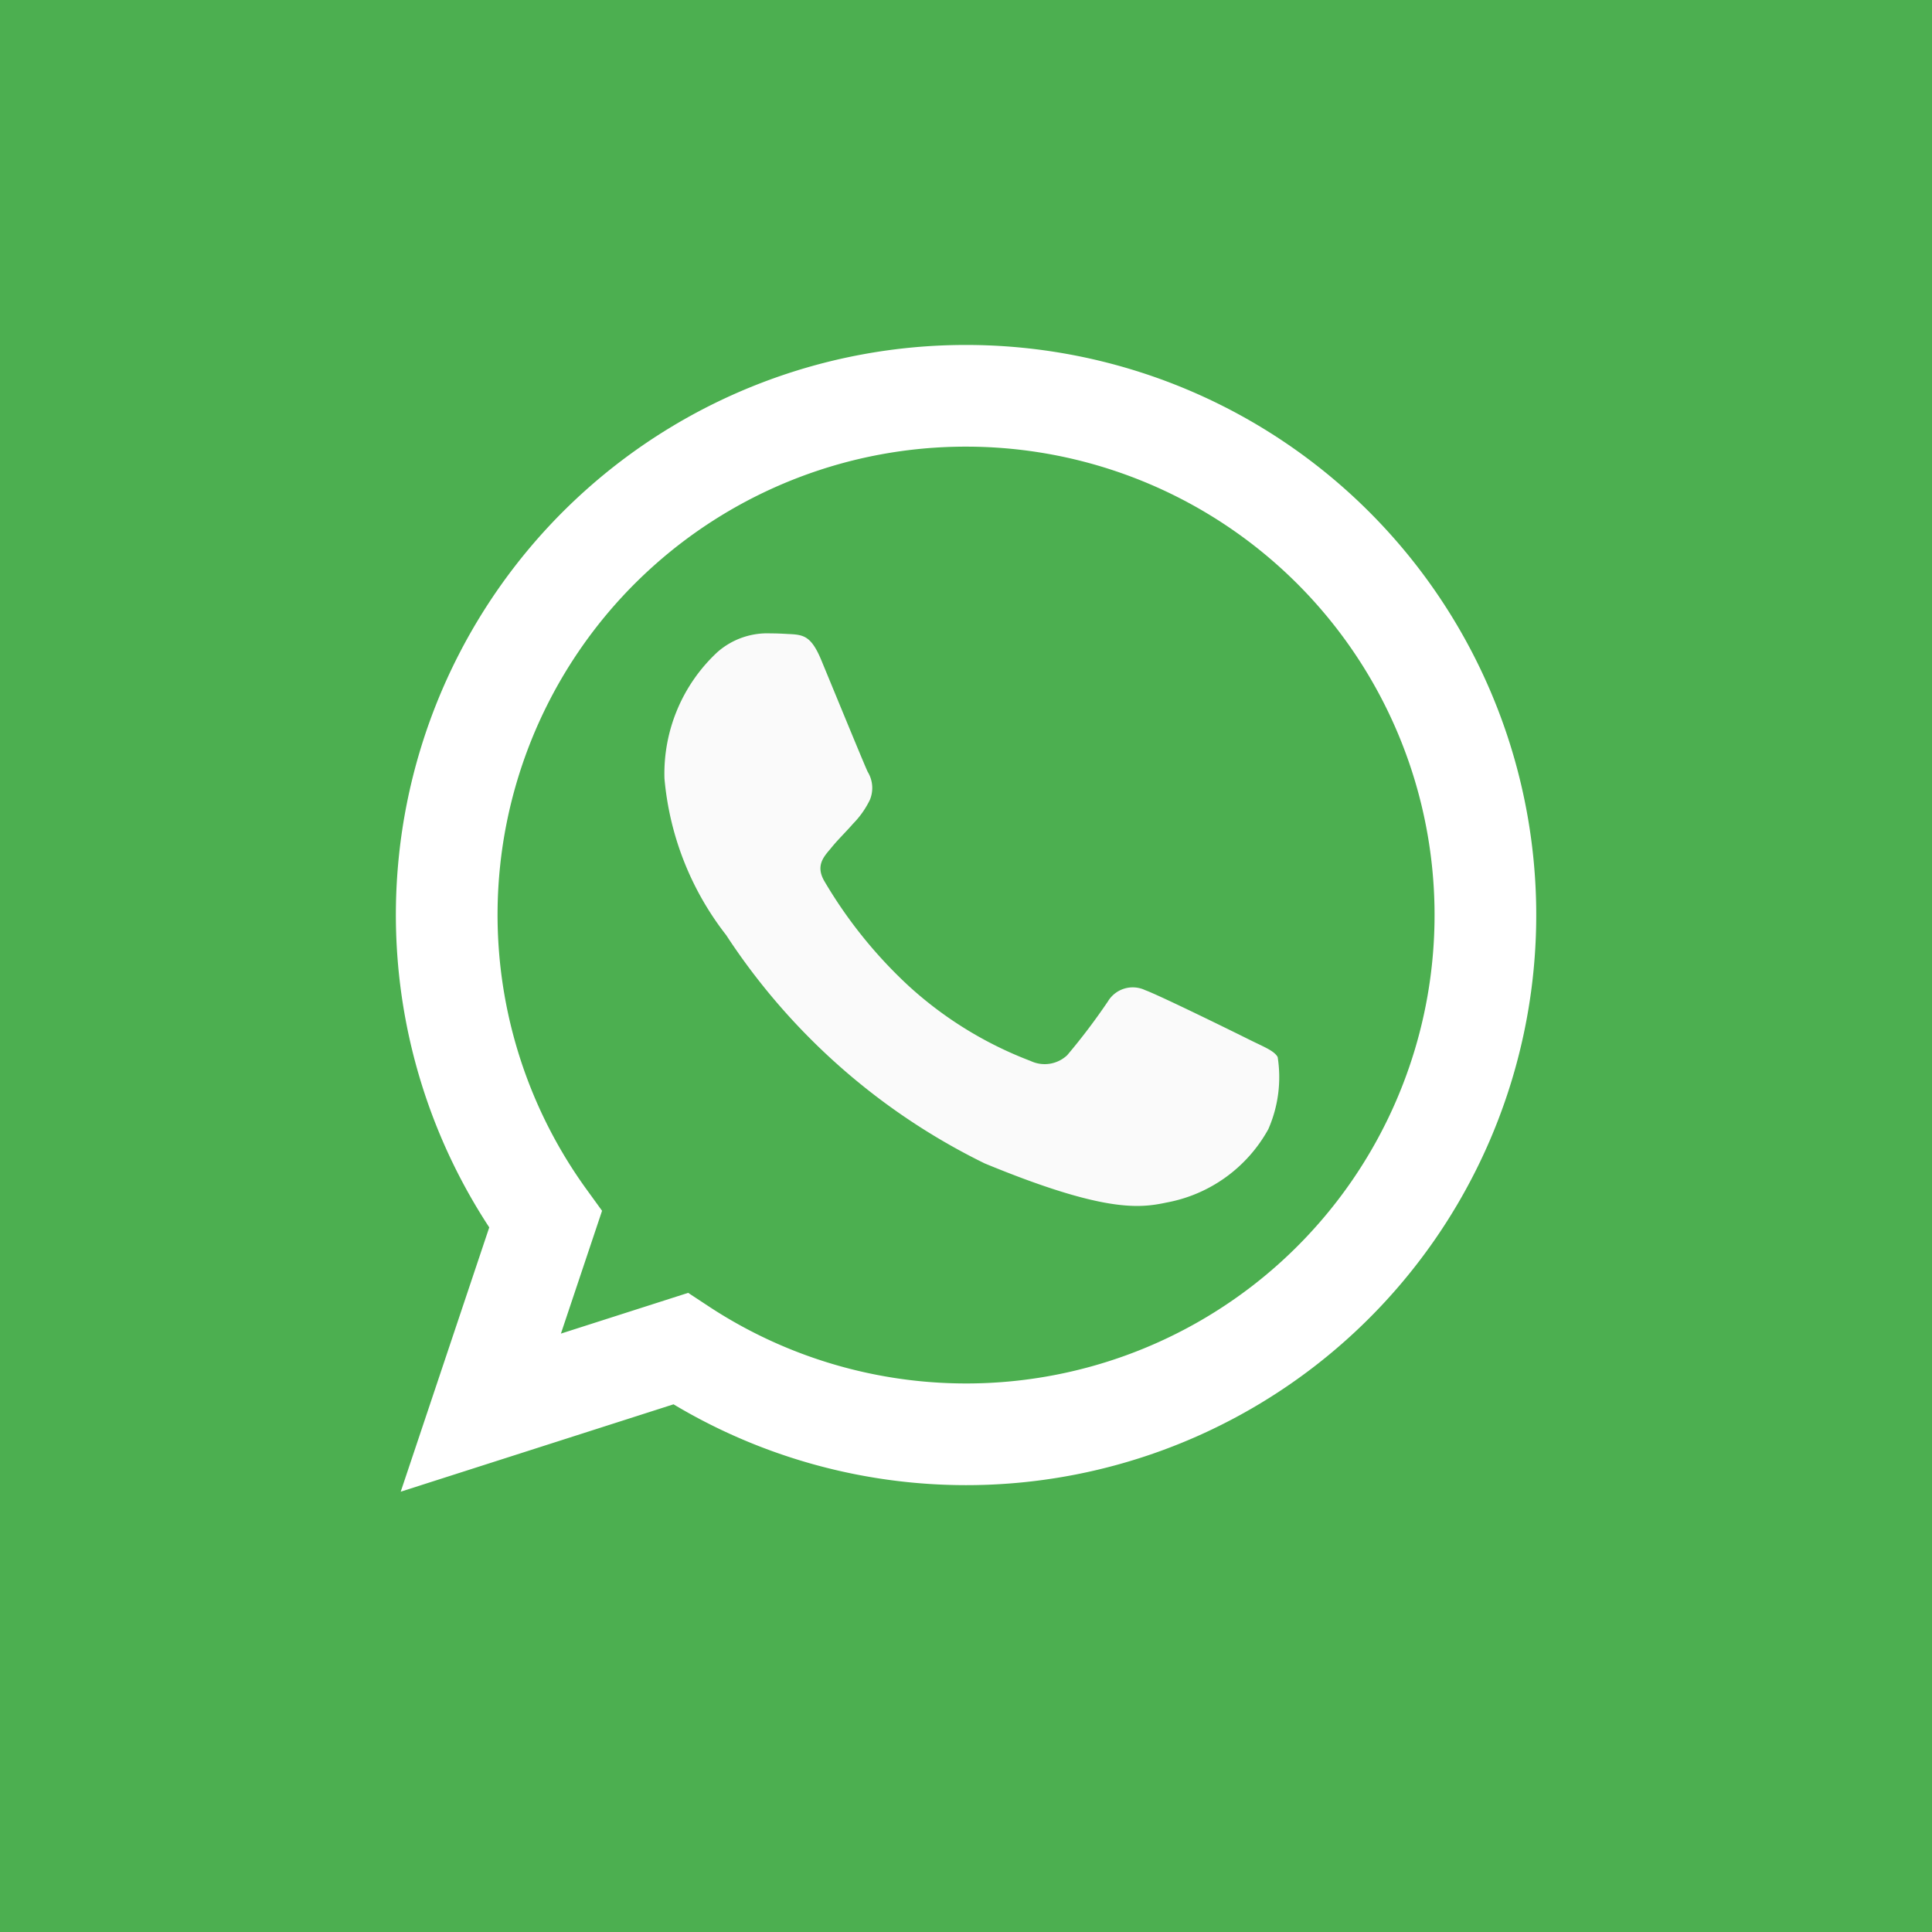 <svg xmlns="http://www.w3.org/2000/svg" viewBox="0 0 38 38">
  <defs>
    <style>
      .cls-1 {
        fill: #4caf50;
      }

      .cls-2 {
        fill: none;
        stroke: #fff;
        stroke-width: 2px;
      }

      .cls-3 {
        fill: #fafafa;
      }
    </style>
  </defs>
  <g id="Group_1130" data-name="Group 1130" transform="translate(-1292 -555)">
    <rect id="Rectangle_818" data-name="Rectangle 818" class="cls-1" width="38" height="38" transform="translate(1292 555)"/>
    <g id="whatsapp" transform="translate(1395.523 564.523)">
      <path id="Path_362" data-name="Path 362" class="cls-2" d="M10.217,0h-.005A10.208,10.208,0,0,0,1.945,16.2L.672,20,4.6,18.742A10.213,10.213,0,1,0,10.217,0Z" transform="translate(-94.738 -1.738)"/>
      <path id="Path_363" data-name="Path 363" class="cls-3" d="M119.145,126.841a2.882,2.882,0,0,1-2,1.442c-.534.114-1.231.2-3.578-.769a12.8,12.8,0,0,1-5.086-4.492,5.834,5.834,0,0,1-1.213-3.081,3.261,3.261,0,0,1,1.044-2.486,1.484,1.484,0,0,1,1.044-.366c.126,0,.24.006.342.012.3.013.451.031.649.5.246.594.847,2.06.918,2.21a.608.608,0,0,1,.043.553,1.765,1.765,0,0,1-.331.469c-.151.174-.294.306-.444.493-.138.162-.294.336-.12.636a9.067,9.067,0,0,0,1.657,2.06,7.51,7.51,0,0,0,2.4,1.477.646.646,0,0,0,.72-.114,12.358,12.358,0,0,0,.8-1.057.57.57,0,0,1,.733-.222c.276.1,1.735.817,2.035.967s.5.222.571.349A2.544,2.544,0,0,1,119.145,126.841Z" transform="translate(-197.722 -114.154)"/>
    </g>
  </g>
</svg>
